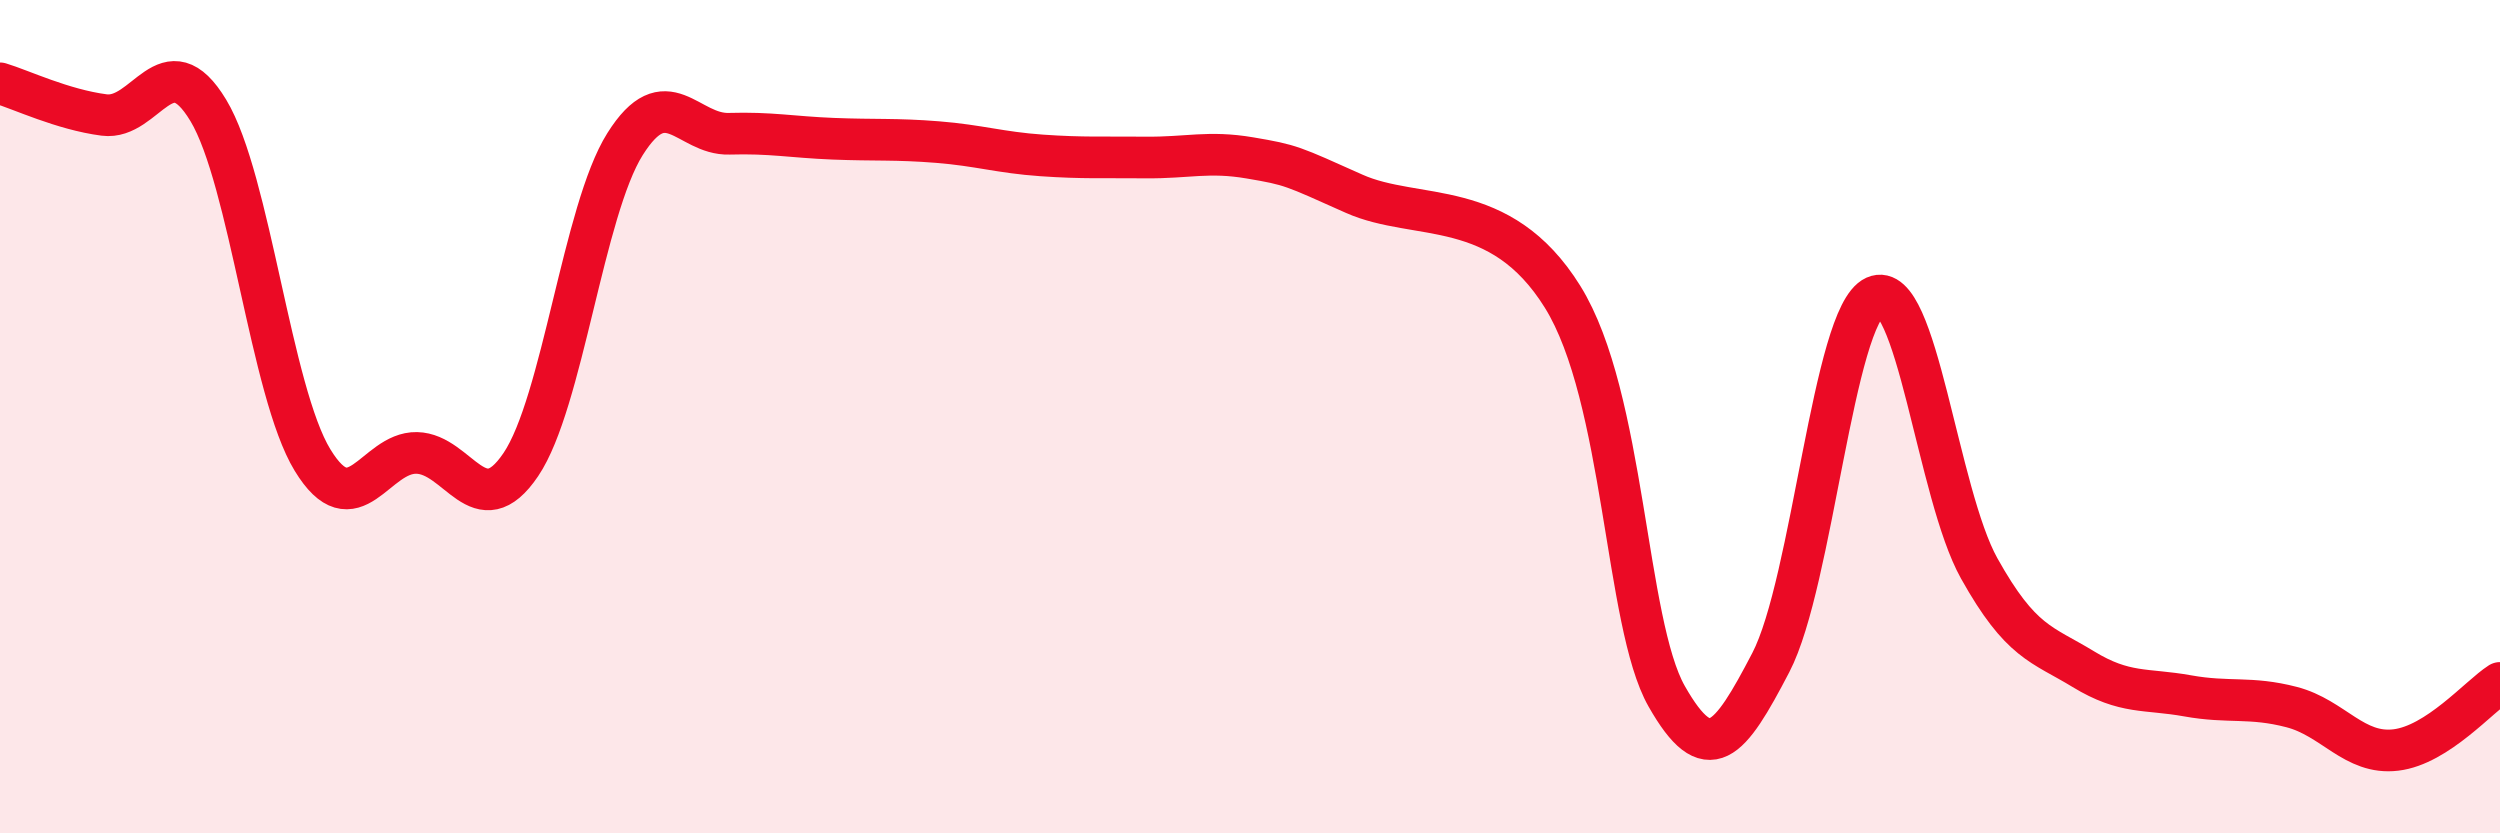 
    <svg width="60" height="20" viewBox="0 0 60 20" xmlns="http://www.w3.org/2000/svg">
      <path
        d="M 0,2 C 0.5,2.15 1.5,2.63 2.5,2.76 C 3.5,2.89 4,0.99 5,2.65 C 6,4.31 6.5,9.4 7.5,11.04 C 8.5,12.68 9,10.85 10,10.87 C 11,10.89 11.5,12.63 12.5,11.15 C 13.5,9.67 14,5.05 15,3.46 C 16,1.87 16.5,3.24 17.5,3.21 C 18.5,3.18 19,3.29 20,3.33 C 21,3.37 21.5,3.33 22.5,3.41 C 23.5,3.49 24,3.66 25,3.73 C 26,3.8 26.5,3.77 27.5,3.78 C 28.5,3.79 29,3.62 30,3.79 C 31,3.96 31,3.98 32.5,4.65 C 34,5.32 36,4.71 37.5,7.12 C 39,9.53 39,14.95 40,16.71 C 41,18.47 41.5,17.82 42.5,15.9 C 43.5,13.98 44,7.57 45,7.12 C 46,6.67 46.5,11.85 47.5,13.64 C 48.5,15.43 49,15.45 50,16.06 C 51,16.67 51.5,16.52 52.5,16.7 C 53.5,16.88 54,16.71 55,16.97 C 56,17.23 56.5,18.12 57.5,18 C 58.5,17.88 59.5,16.71 60,16.39L60 20L0 20Z"
        fill="#EB0A25"
        opacity="0.1"
        stroke-linecap="round"
        stroke-linejoin="round"
      />
      <path
        d="M 0,2 C 0.5,2.15 1.5,2.63 2.5,2.76 C 3.5,2.89 4,0.99 5,2.65 C 6,4.31 6.5,9.4 7.5,11.04 C 8.5,12.68 9,10.85 10,10.87 C 11,10.89 11.5,12.63 12.5,11.15 C 13.5,9.67 14,5.05 15,3.46 C 16,1.87 16.5,3.24 17.5,3.21 C 18.5,3.18 19,3.29 20,3.33 C 21,3.37 21.5,3.33 22.5,3.41 C 23.5,3.49 24,3.66 25,3.73 C 26,3.8 26.5,3.77 27.5,3.78 C 28.5,3.79 29,3.62 30,3.79 C 31,3.96 31,3.98 32.5,4.65 C 34,5.32 36,4.71 37.5,7.12 C 39,9.53 39,14.95 40,16.71 C 41,18.47 41.5,17.82 42.5,15.9 C 43.5,13.98 44,7.57 45,7.12 C 46,6.67 46.5,11.85 47.5,13.64 C 48.5,15.43 49,15.45 50,16.06 C 51,16.67 51.5,16.52 52.5,16.7 C 53.5,16.88 54,16.71 55,16.97 C 56,17.23 56.5,18.12 57.5,18 C 58.5,17.88 59.5,16.71 60,16.39"
        stroke="#EB0A25"
        stroke-width="1"
        fill="none"
        stroke-linecap="round"
        stroke-linejoin="round"
      />
    </svg>
  